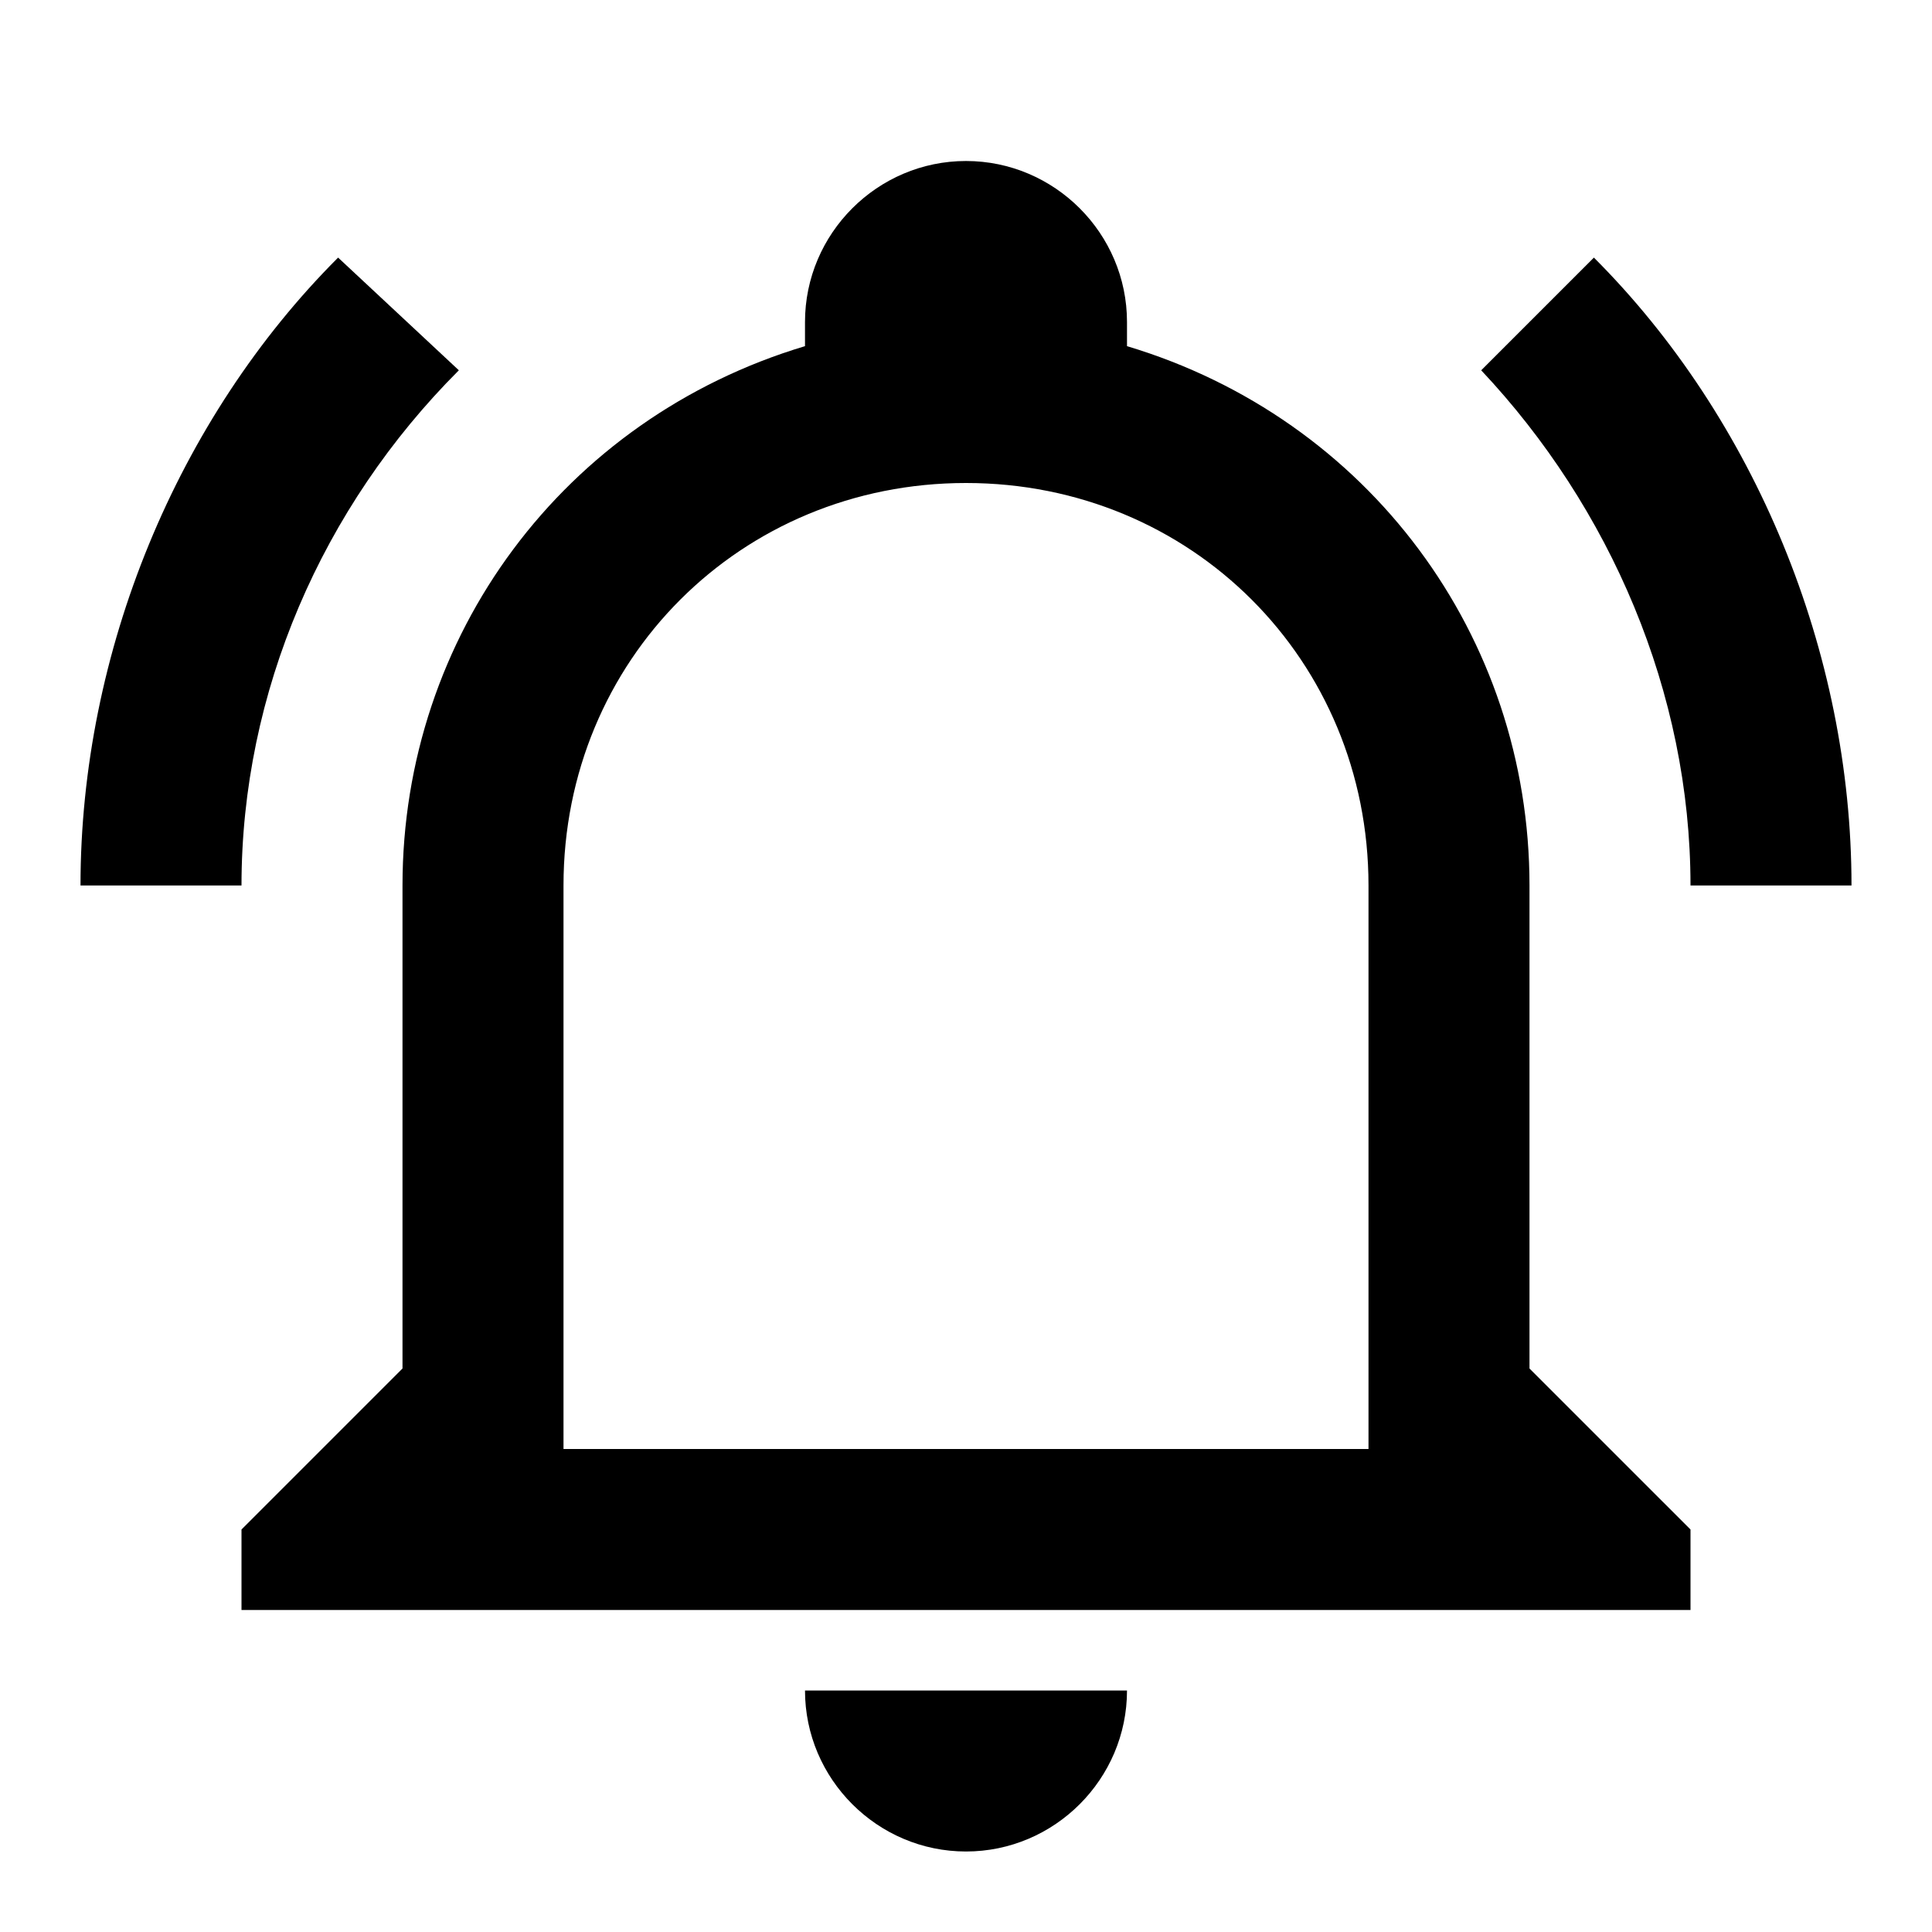 <?xml version="1.0" encoding="utf-8"?>
<!-- Generator: Adobe Illustrator 26.3.1, SVG Export Plug-In . SVG Version: 6.00 Build 0)  -->
<svg version="1.1" id="Layer_1" xmlns="http://www.w3.org/2000/svg" xmlns:xlink="http://www.w3.org/1999/xlink" x="0px" y="0px"
	 viewBox="0 0 24 24" style="enable-background:new 0 0 24 24;" xml:space="preserve">
<path d="M10,21h4c0,1.1-0.9,2-2,2S10,22.1,10,21 M21,19v1H3v-1l2-2v-6c0-3.1,2-5.8,5-6.7c0-0.1,0-0.2,0-0.3c0-1.1,0.9-2,2-2
	s2,0.9,2,2c0,0.1,0,0.2,0,0.3c3,0.9,5,3.6,5,6.7v6L21,19 M17,11c0-2.8-2.2-5-5-5s-5,2.2-5,5v7h10V11 M19.8,3.2l-1.4,1.4
	C20,6.3,21,8.6,21,11h2C23,8.1,21.8,5.2,19.8,3.2 M1,11h2c0-2.4,1-4.7,2.7-6.4L4.2,3.2C2.2,5.2,1,8.1,1,11z"/>
</svg>
